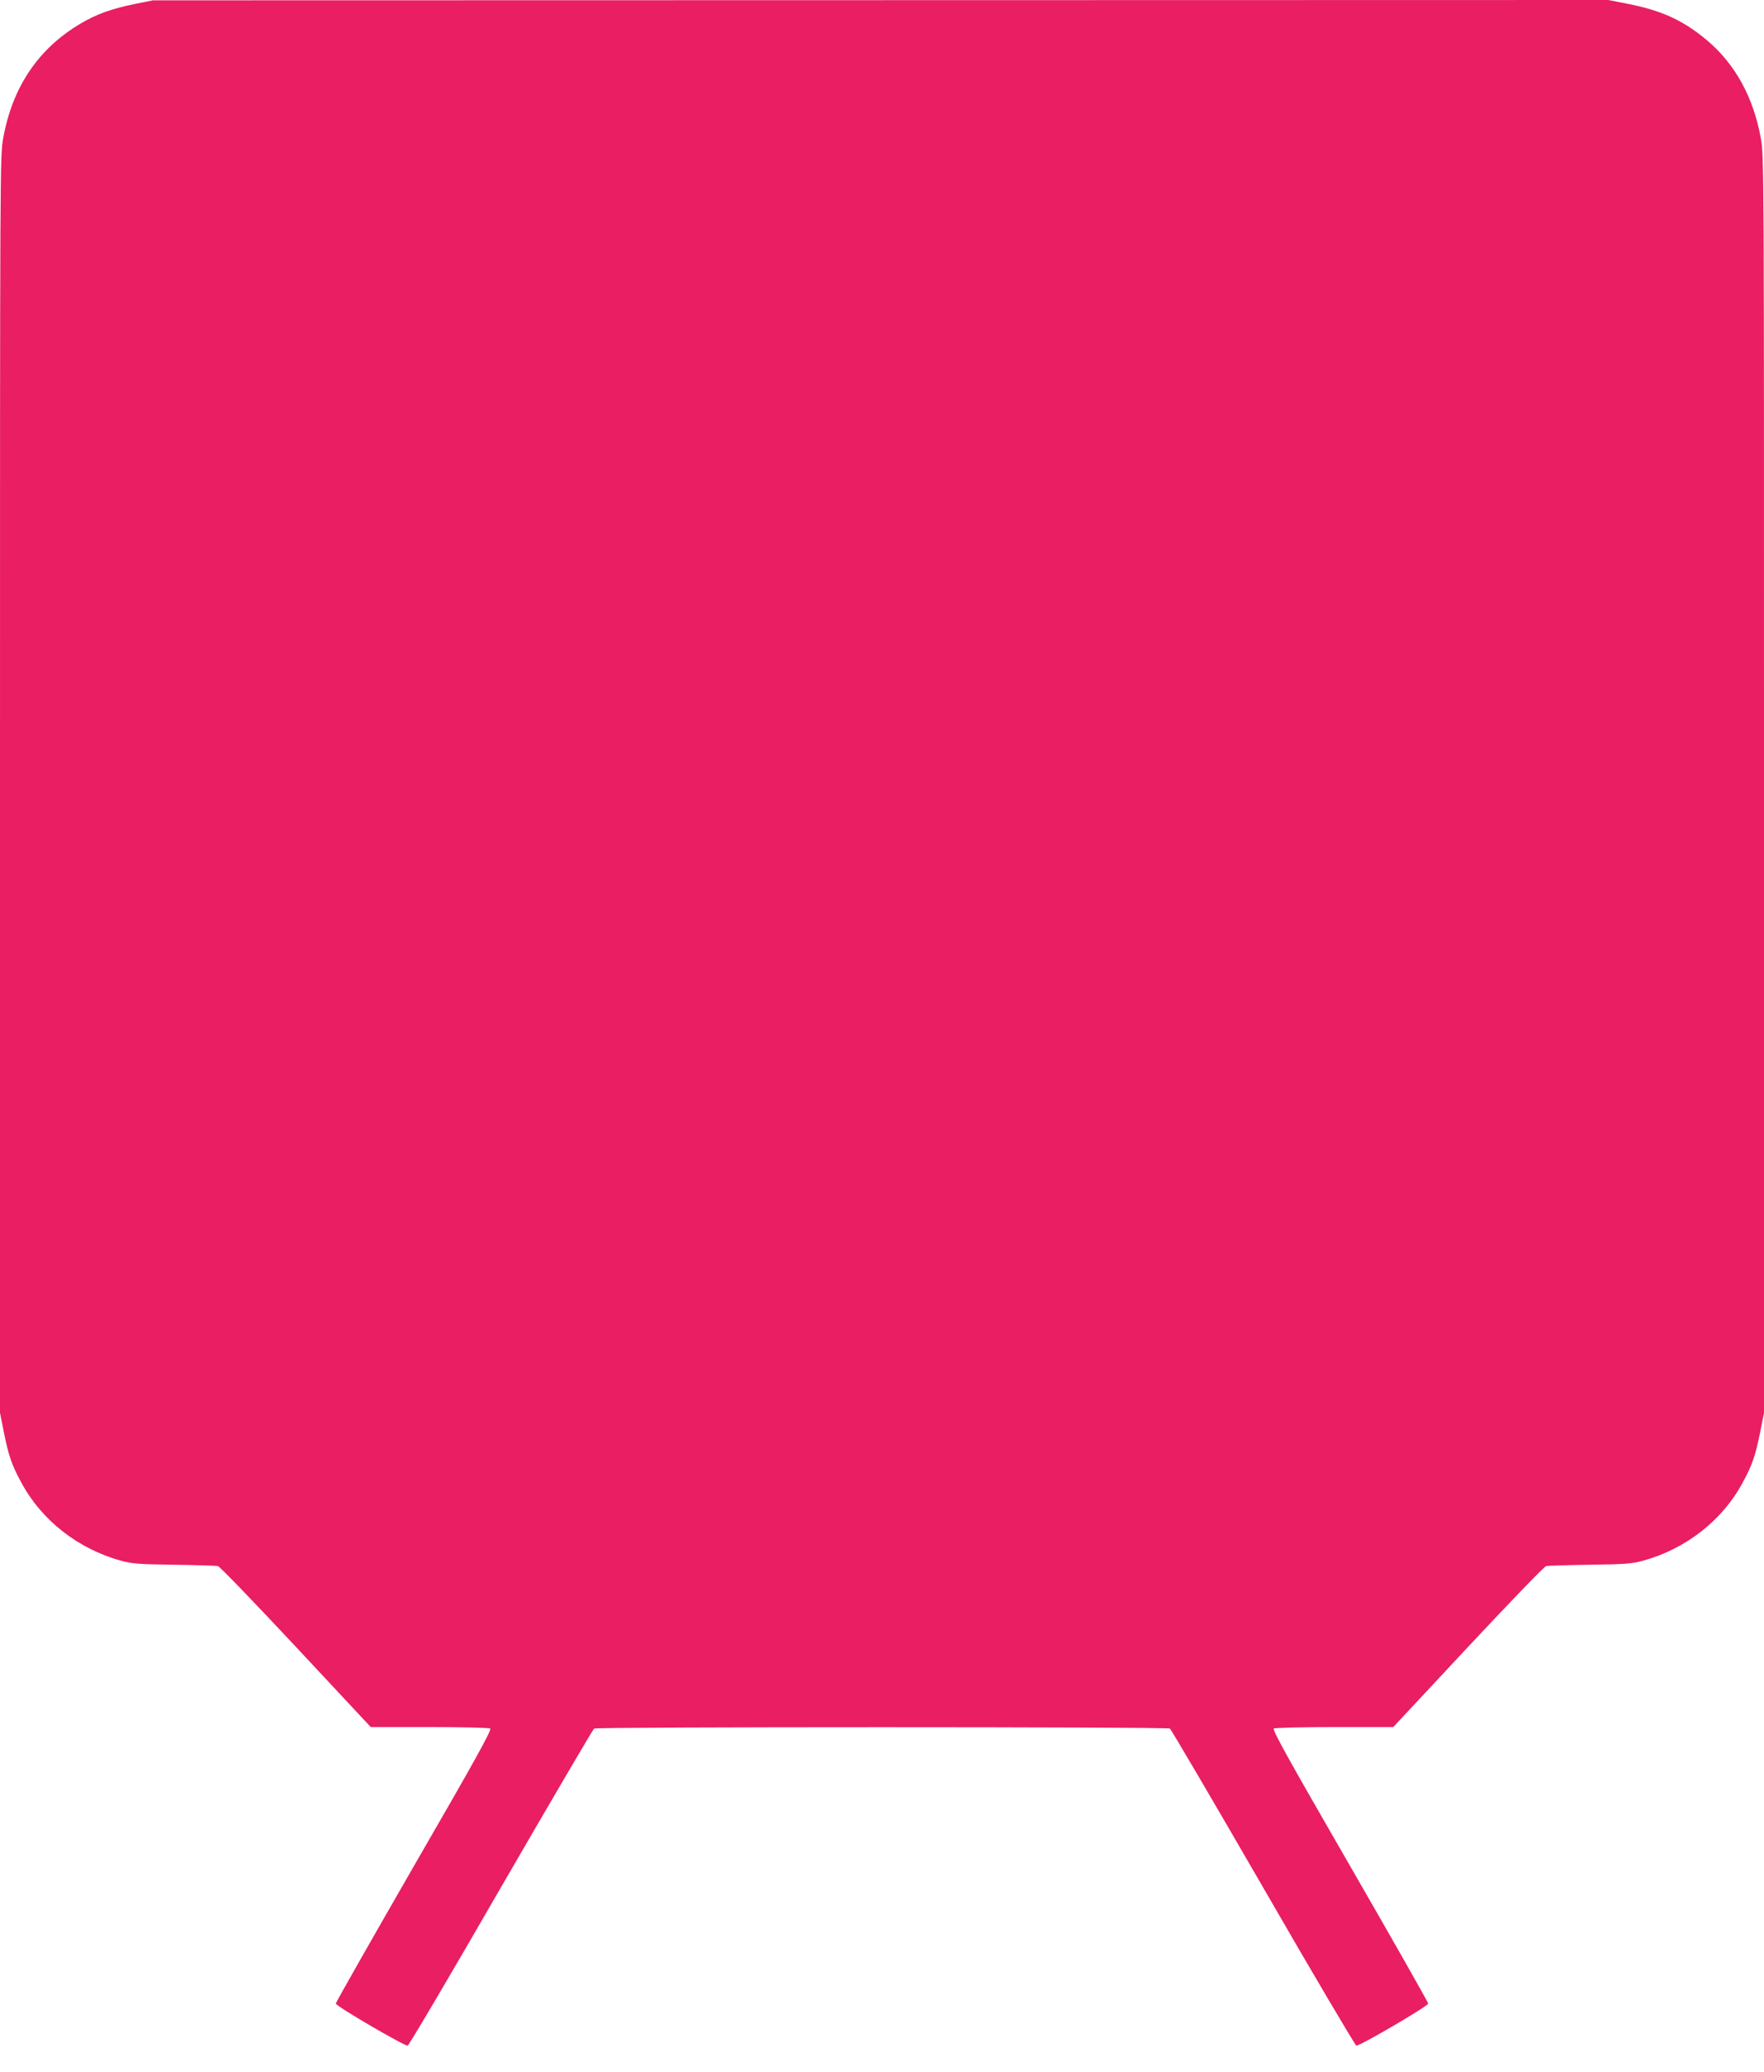 <?xml version="1.0" standalone="no"?>
<!DOCTYPE svg PUBLIC "-//W3C//DTD SVG 20010904//EN"
 "http://www.w3.org/TR/2001/REC-SVG-20010904/DTD/svg10.dtd">
<svg version="1.0" xmlns="http://www.w3.org/2000/svg"
 width="1090pt" height="1280pt" viewBox="0 0 1090 1280"
 preserveAspectRatio="xMidYMid meet">
<g transform="translate(0,1280) scale(0.1,-0.1)"
fill="#e91e63" stroke="none">
<path d="M831 12775 c-142 -29 -236 -63 -332 -120 -261 -154 -422 -391 -479
-708 -20 -109 -20 -155 -20 -3993 l0 -3882 25 -126 c28 -138 47 -196 106 -304
125 -234 351 -411 616 -484 68 -19 111 -22 328 -25 138 -2 260 -6 271 -8 12
-3 227 -226 483 -500 l462 -495 362 0 c199 0 368 -4 376 -9 11 -7 -88 -187
-470 -847 -266 -462 -484 -845 -484 -852 0 -16 424 -263 444 -260 8 2 267 441
576 977 310 535 569 977 576 982 18 11 3540 11 3558 0 7 -5 267 -447 576 -982
309 -536 569 -975 576 -977 21 -3 444 244 444 260 0 7 -218 391 -484 852 -378
655 -481 840 -470 847 8 5 177 9 376 9 l362 0 462 495 c256 274 471 497 483
500 11 2 134 6 271 8 217 3 260 6 328 25 265 73 491 250 616 484 59 108 78
166 106 304 l25 126 0 3882 c0 3838 0 3884 -20 3993 -46 255 -161 462 -337
608 -143 119 -274 179 -478 220 l-127 25 -4496 -1 -4497 -1 -114 -23z"/>
</g>
</svg>
